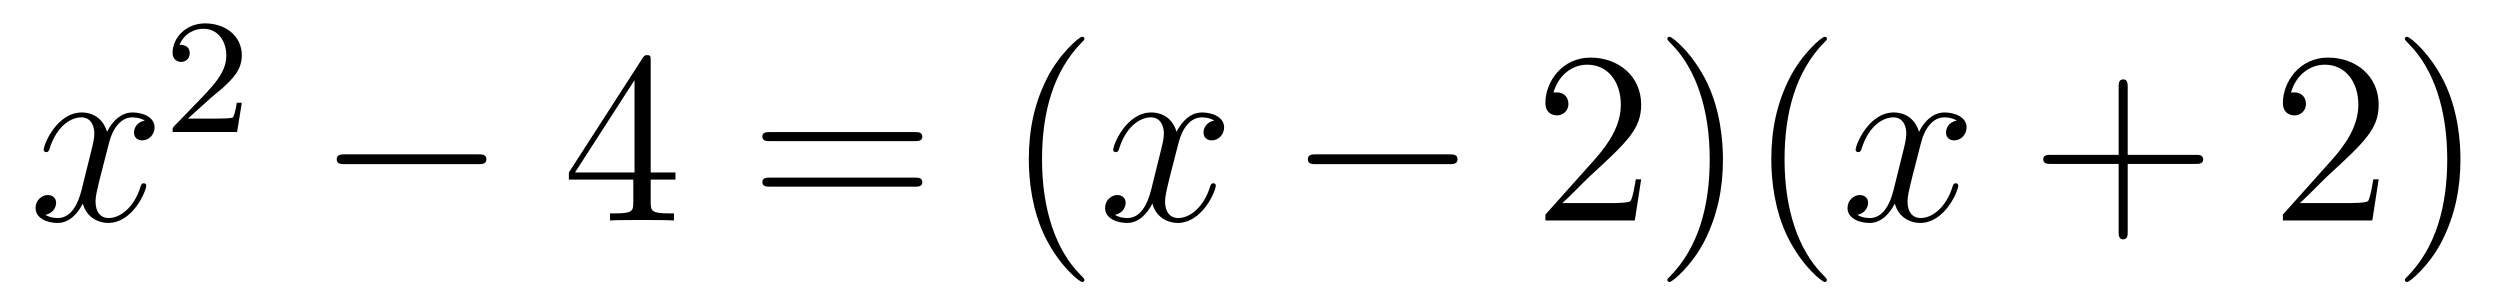 <?xml version='1.0'?>
<!-- This file was generated by dvisvgm 1.14.1 -->
<svg height='15pt' version='1.1' viewBox='0 -15 122 15' width='122pt' xmlns='http://www.w3.org/2000/svg' xmlns:xlink='http://www.w3.org/1999/xlink'>
<g id='page1'>
<g transform='matrix(1 0 0 1 -127 650)'>
<path d='M134.066 -659.117C133.684 -659.046 133.54 -658.759 133.54 -658.532C133.54 -658.245 133.767 -658.149 133.935 -658.149C134.293 -658.149 134.544 -658.46 134.544 -658.782C134.544 -659.285 133.971 -659.512 133.468 -659.512C132.739 -659.512 132.333 -658.794 132.225 -658.567C131.95 -659.464 131.209 -659.512 130.994 -659.512C129.775 -659.512 129.129 -657.946 129.129 -657.683C129.129 -657.635 129.177 -657.575 129.261 -657.575C129.356 -657.575 129.38 -657.647 129.404 -657.695C129.811 -659.022 130.612 -659.273 130.958 -659.273C131.496 -659.273 131.604 -658.771 131.604 -658.484C131.604 -658.221 131.532 -657.946 131.388 -657.372L130.982 -655.734C130.803 -655.017 130.456 -654.36 129.822 -654.36C129.763 -654.36 129.464 -654.36 129.213 -654.515C129.643 -654.599 129.739 -654.957 129.739 -655.101C129.739 -655.34 129.56 -655.483 129.333 -655.483C129.046 -655.483 128.735 -655.232 128.735 -654.85C128.735 -654.348 129.297 -654.12 129.811 -654.12C130.384 -654.12 130.791 -654.575 131.042 -655.065C131.233 -654.36 131.831 -654.12 132.273 -654.12C133.493 -654.12 134.138 -655.687 134.138 -655.949C134.138 -656.009 134.09 -656.057 134.018 -656.057C133.911 -656.057 133.899 -655.997 133.863 -655.902C133.54 -654.85 132.847 -654.36 132.309 -654.36C131.891 -654.36 131.663 -654.67 131.663 -655.16C131.663 -655.423 131.711 -655.615 131.903 -656.404L132.321 -658.029C132.5 -658.747 132.907 -659.273 133.457 -659.273C133.481 -659.273 133.815 -659.273 134.066 -659.117Z' fill-rule='evenodd'/>
<path d='M137.247 -660.186C137.375 -660.305 137.709 -660.568 137.837 -660.68C138.331 -661.134 138.801 -661.572 138.801 -662.297C138.801 -663.245 138.004 -663.859 137.008 -663.859C136.052 -663.859 135.422 -663.134 135.422 -662.425C135.422 -662.034 135.733 -661.978 135.845 -661.978C136.012 -661.978 136.259 -662.098 136.259 -662.401C136.259 -662.815 135.861 -662.815 135.765 -662.815C135.996 -663.397 136.53 -663.596 136.92 -663.596C137.662 -663.596 138.044 -662.967 138.044 -662.297C138.044 -661.468 137.462 -660.863 136.522 -659.899L135.518 -658.863C135.422 -658.775 135.422 -658.759 135.422 -658.56H138.57L138.801 -659.986H138.554C138.53 -659.827 138.466 -659.428 138.371 -659.277C138.323 -659.213 137.717 -659.213 137.59 -659.213H136.171L137.247 -660.186Z' fill-rule='evenodd'/>
<path d='M150.318 -656.989C150.521 -656.989 150.736 -656.989 150.736 -657.228C150.736 -657.468 150.521 -657.468 150.318 -657.468H143.851C143.648 -657.468 143.432 -657.468 143.432 -657.228C143.432 -656.989 143.648 -656.989 143.851 -656.989H150.318Z' fill-rule='evenodd'/>
<path d='M158.754 -662.022C158.754 -662.249 158.754 -662.309 158.586 -662.309C158.491 -662.309 158.455 -662.309 158.359 -662.166L154.761 -656.583V-656.236H157.905V-655.148C157.905 -654.706 157.881 -654.587 157.008 -654.587H156.769V-654.24C157.044 -654.264 157.989 -654.264 158.323 -654.264S159.615 -654.264 159.889 -654.24V-654.587H159.65C158.79 -654.587 158.754 -654.706 158.754 -655.148V-656.236H159.961V-656.583H158.754V-662.022ZM157.965 -661.09V-656.583H155.06L157.965 -661.09Z' fill-rule='evenodd'/>
<path d='M171.626 -658.113C171.793 -658.113 172.009 -658.113 172.009 -658.328C172.009 -658.555 171.806 -658.555 171.626 -658.555H164.585C164.418 -658.555 164.203 -658.555 164.203 -658.34C164.203 -658.113 164.406 -658.113 164.585 -658.113H171.626ZM171.626 -655.89C171.793 -655.89 172.009 -655.89 172.009 -656.105C172.009 -656.332 171.806 -656.332 171.626 -656.332H164.585C164.418 -656.332 164.203 -656.332 164.203 -656.117C164.203 -655.89 164.406 -655.89 164.585 -655.89H171.626Z' fill-rule='evenodd'/>
<path d='M179.919 -651.335C179.919 -651.371 179.919 -651.395 179.716 -651.598C178.521 -652.806 177.851 -654.778 177.851 -657.217C177.851 -659.536 178.413 -661.532 179.8 -662.943C179.919 -663.05 179.919 -663.074 179.919 -663.11C179.919 -663.182 179.86 -663.206 179.812 -663.206C179.657 -663.206 178.676 -662.345 178.091 -661.173C177.481 -659.966 177.206 -658.687 177.206 -657.217C177.206 -656.152 177.373 -654.73 177.995 -653.451C178.7 -652.017 179.68 -651.239 179.812 -651.239C179.86 -651.239 179.919 -651.263 179.919 -651.335Z' fill-rule='evenodd'/>
<path d='M186.259 -659.117C185.877 -659.046 185.733 -658.759 185.733 -658.532C185.733 -658.245 185.961 -658.149 186.128 -658.149C186.486 -658.149 186.737 -658.46 186.737 -658.782C186.737 -659.285 186.164 -659.512 185.661 -659.512C184.932 -659.512 184.526 -658.794 184.418 -658.567C184.143 -659.464 183.402 -659.512 183.187 -659.512C181.968 -659.512 181.322 -657.946 181.322 -657.683C181.322 -657.635 181.37 -657.575 181.454 -657.575C181.549 -657.575 181.573 -657.647 181.597 -657.695C182.004 -659.022 182.805 -659.273 183.151 -659.273C183.689 -659.273 183.797 -658.771 183.797 -658.484C183.797 -658.221 183.725 -657.946 183.581 -657.372L183.175 -655.734C182.996 -655.017 182.649 -654.36 182.016 -654.36C181.956 -654.36 181.657 -654.36 181.406 -654.515C181.836 -654.599 181.932 -654.957 181.932 -655.101C181.932 -655.34 181.753 -655.483 181.525 -655.483C181.239 -655.483 180.928 -655.232 180.928 -654.85C180.928 -654.348 181.49 -654.12 182.004 -654.12C182.577 -654.12 182.984 -654.575 183.235 -655.065C183.426 -654.36 184.024 -654.12 184.466 -654.12C185.685 -654.12 186.331 -655.687 186.331 -655.949C186.331 -656.009 186.283 -656.057 186.211 -656.057C186.104 -656.057 186.092 -655.997 186.056 -655.902C185.733 -654.85 185.04 -654.36 184.502 -654.36C184.084 -654.36 183.856 -654.67 183.856 -655.16C183.856 -655.423 183.904 -655.615 184.095 -656.404L184.514 -658.029C184.693 -658.747 185.1 -659.273 185.649 -659.273C185.674 -659.273 186.008 -659.273 186.259 -659.117Z' fill-rule='evenodd'/>
<path d='M197.708 -656.989C197.911 -656.989 198.127 -656.989 198.127 -657.228C198.127 -657.468 197.911 -657.468 197.708 -657.468H191.241C191.038 -657.468 190.823 -657.468 190.823 -657.228C190.823 -656.989 191.038 -656.989 191.241 -656.989H197.708Z' fill-rule='evenodd'/>
<path d='M207.089 -656.248H206.826C206.79 -656.045 206.694 -655.387 206.574 -655.196C206.491 -655.089 205.81 -655.089 205.451 -655.089H203.239C203.562 -655.364 204.292 -656.129 204.602 -656.416C206.419 -658.089 207.089 -658.711 207.089 -659.894C207.089 -661.269 206 -662.189 204.614 -662.189C203.227 -662.189 202.415 -661.006 202.415 -659.978C202.415 -659.368 202.94 -659.368 202.976 -659.368C203.227 -659.368 203.538 -659.547 203.538 -659.93C203.538 -660.265 203.311 -660.492 202.976 -660.492C202.868 -660.492 202.846 -660.492 202.81 -660.48C203.036 -661.293 203.682 -661.843 204.458 -661.843C205.475 -661.843 206.096 -660.994 206.096 -659.894C206.096 -658.878 205.511 -657.993 204.829 -657.228L202.415 -654.527V-654.24H206.778L207.089 -656.248ZM211.08 -657.217C211.08 -658.125 210.96 -659.607 210.292 -660.994C209.586 -662.428 208.606 -663.206 208.474 -663.206C208.426 -663.206 208.367 -663.182 208.367 -663.11C208.367 -663.074 208.367 -663.05 208.57 -662.847C209.765 -661.64 210.434 -659.667 210.434 -657.228C210.434 -654.909 209.873 -652.913 208.486 -651.502C208.367 -651.395 208.367 -651.371 208.367 -651.335C208.367 -651.263 208.426 -651.239 208.474 -651.239C208.63 -651.239 209.61 -652.1 210.196 -653.272C210.805 -654.491 211.08 -655.782 211.08 -657.217ZM216.154 -651.335C216.154 -651.371 216.154 -651.395 215.951 -651.598C214.756 -652.806 214.086 -654.778 214.086 -657.217C214.086 -659.536 214.648 -661.532 216.035 -662.943C216.154 -663.05 216.154 -663.074 216.154 -663.11C216.154 -663.182 216.094 -663.206 216.047 -663.206C215.891 -663.206 214.91 -662.345 214.325 -661.173C213.715 -659.966 213.44 -658.687 213.44 -657.217C213.44 -656.152 213.607 -654.73 214.229 -653.451C214.934 -652.017 215.915 -651.239 216.047 -651.239C216.094 -651.239 216.154 -651.263 216.154 -651.335Z' fill-rule='evenodd'/>
<path d='M222.491 -659.117C222.109 -659.046 221.965 -658.759 221.965 -658.532C221.965 -658.245 222.192 -658.149 222.36 -658.149C222.719 -658.149 222.97 -658.46 222.97 -658.782C222.97 -659.285 222.396 -659.512 221.893 -659.512C221.165 -659.512 220.758 -658.794 220.65 -658.567C220.375 -659.464 219.634 -659.512 219.419 -659.512C218.2 -659.512 217.554 -657.946 217.554 -657.683C217.554 -657.635 217.602 -657.575 217.686 -657.575C217.781 -657.575 217.805 -657.647 217.829 -657.695C218.236 -659.022 219.036 -659.273 219.383 -659.273C219.922 -659.273 220.028 -658.771 220.028 -658.484C220.028 -658.221 219.956 -657.946 219.814 -657.372L219.407 -655.734C219.228 -655.017 218.881 -654.36 218.248 -654.36C218.188 -654.36 217.889 -654.36 217.638 -654.515C218.068 -654.599 218.164 -654.957 218.164 -655.101C218.164 -655.34 217.985 -655.483 217.758 -655.483C217.471 -655.483 217.159 -655.232 217.159 -654.85C217.159 -654.348 217.722 -654.12 218.236 -654.12C218.809 -654.12 219.216 -654.575 219.467 -655.065C219.658 -654.36 220.256 -654.12 220.698 -654.12C221.917 -654.12 222.563 -655.687 222.563 -655.949C222.563 -656.009 222.515 -656.057 222.444 -656.057C222.336 -656.057 222.324 -655.997 222.288 -655.902C221.965 -654.85 221.272 -654.36 220.734 -654.36C220.315 -654.36 220.088 -654.67 220.088 -655.16C220.088 -655.423 220.136 -655.615 220.327 -656.404L220.746 -658.029C220.925 -658.747 221.332 -659.273 221.881 -659.273C221.905 -659.273 222.24 -659.273 222.491 -659.117Z' fill-rule='evenodd'/>
<path d='M230.832 -657.001H234.132C234.299 -657.001 234.515 -657.001 234.515 -657.217C234.515 -657.444 234.311 -657.444 234.132 -657.444H230.832V-660.743C230.832 -660.91 230.832 -661.126 230.617 -661.126C230.39 -661.126 230.39 -660.922 230.39 -660.743V-657.444H227.09C226.924 -657.444 226.709 -657.444 226.709 -657.228C226.709 -657.001 226.912 -657.001 227.09 -657.001H230.39V-653.702C230.39 -653.535 230.39 -653.32 230.605 -653.32C230.832 -653.32 230.832 -653.523 230.832 -653.702V-657.001Z' fill-rule='evenodd'/>
<path d='M243.079 -656.248H242.816C242.78 -656.045 242.686 -655.387 242.566 -655.196C242.482 -655.089 241.8 -655.089 241.442 -655.089H239.231C239.554 -655.364 240.282 -656.129 240.593 -656.416C242.41 -658.089 243.079 -658.711 243.079 -659.894C243.079 -661.269 241.992 -662.189 240.605 -662.189C239.219 -662.189 238.405 -661.006 238.405 -659.978C238.405 -659.368 238.932 -659.368 238.967 -659.368C239.219 -659.368 239.53 -659.547 239.53 -659.93C239.53 -660.265 239.302 -660.492 238.967 -660.492C238.86 -660.492 238.836 -660.492 238.8 -660.48C239.027 -661.293 239.672 -661.843 240.45 -661.843C241.465 -661.843 242.087 -660.994 242.087 -659.894C242.087 -658.878 241.501 -657.993 240.821 -657.228L238.405 -654.527V-654.24H242.768L243.079 -656.248ZM247.07 -657.217C247.07 -658.125 246.952 -659.607 246.282 -660.994C245.576 -662.428 244.596 -663.206 244.465 -663.206C244.417 -663.206 244.357 -663.182 244.357 -663.11C244.357 -663.074 244.357 -663.05 244.56 -662.847C245.756 -661.64 246.425 -659.667 246.425 -657.228C246.425 -654.909 245.863 -652.913 244.477 -651.502C244.357 -651.395 244.357 -651.371 244.357 -651.335C244.357 -651.263 244.417 -651.239 244.465 -651.239C244.62 -651.239 245.6 -652.1 246.186 -653.272C246.796 -654.491 247.07 -655.782 247.07 -657.217Z' fill-rule='evenodd'/>
</g>
</g>
</svg>
